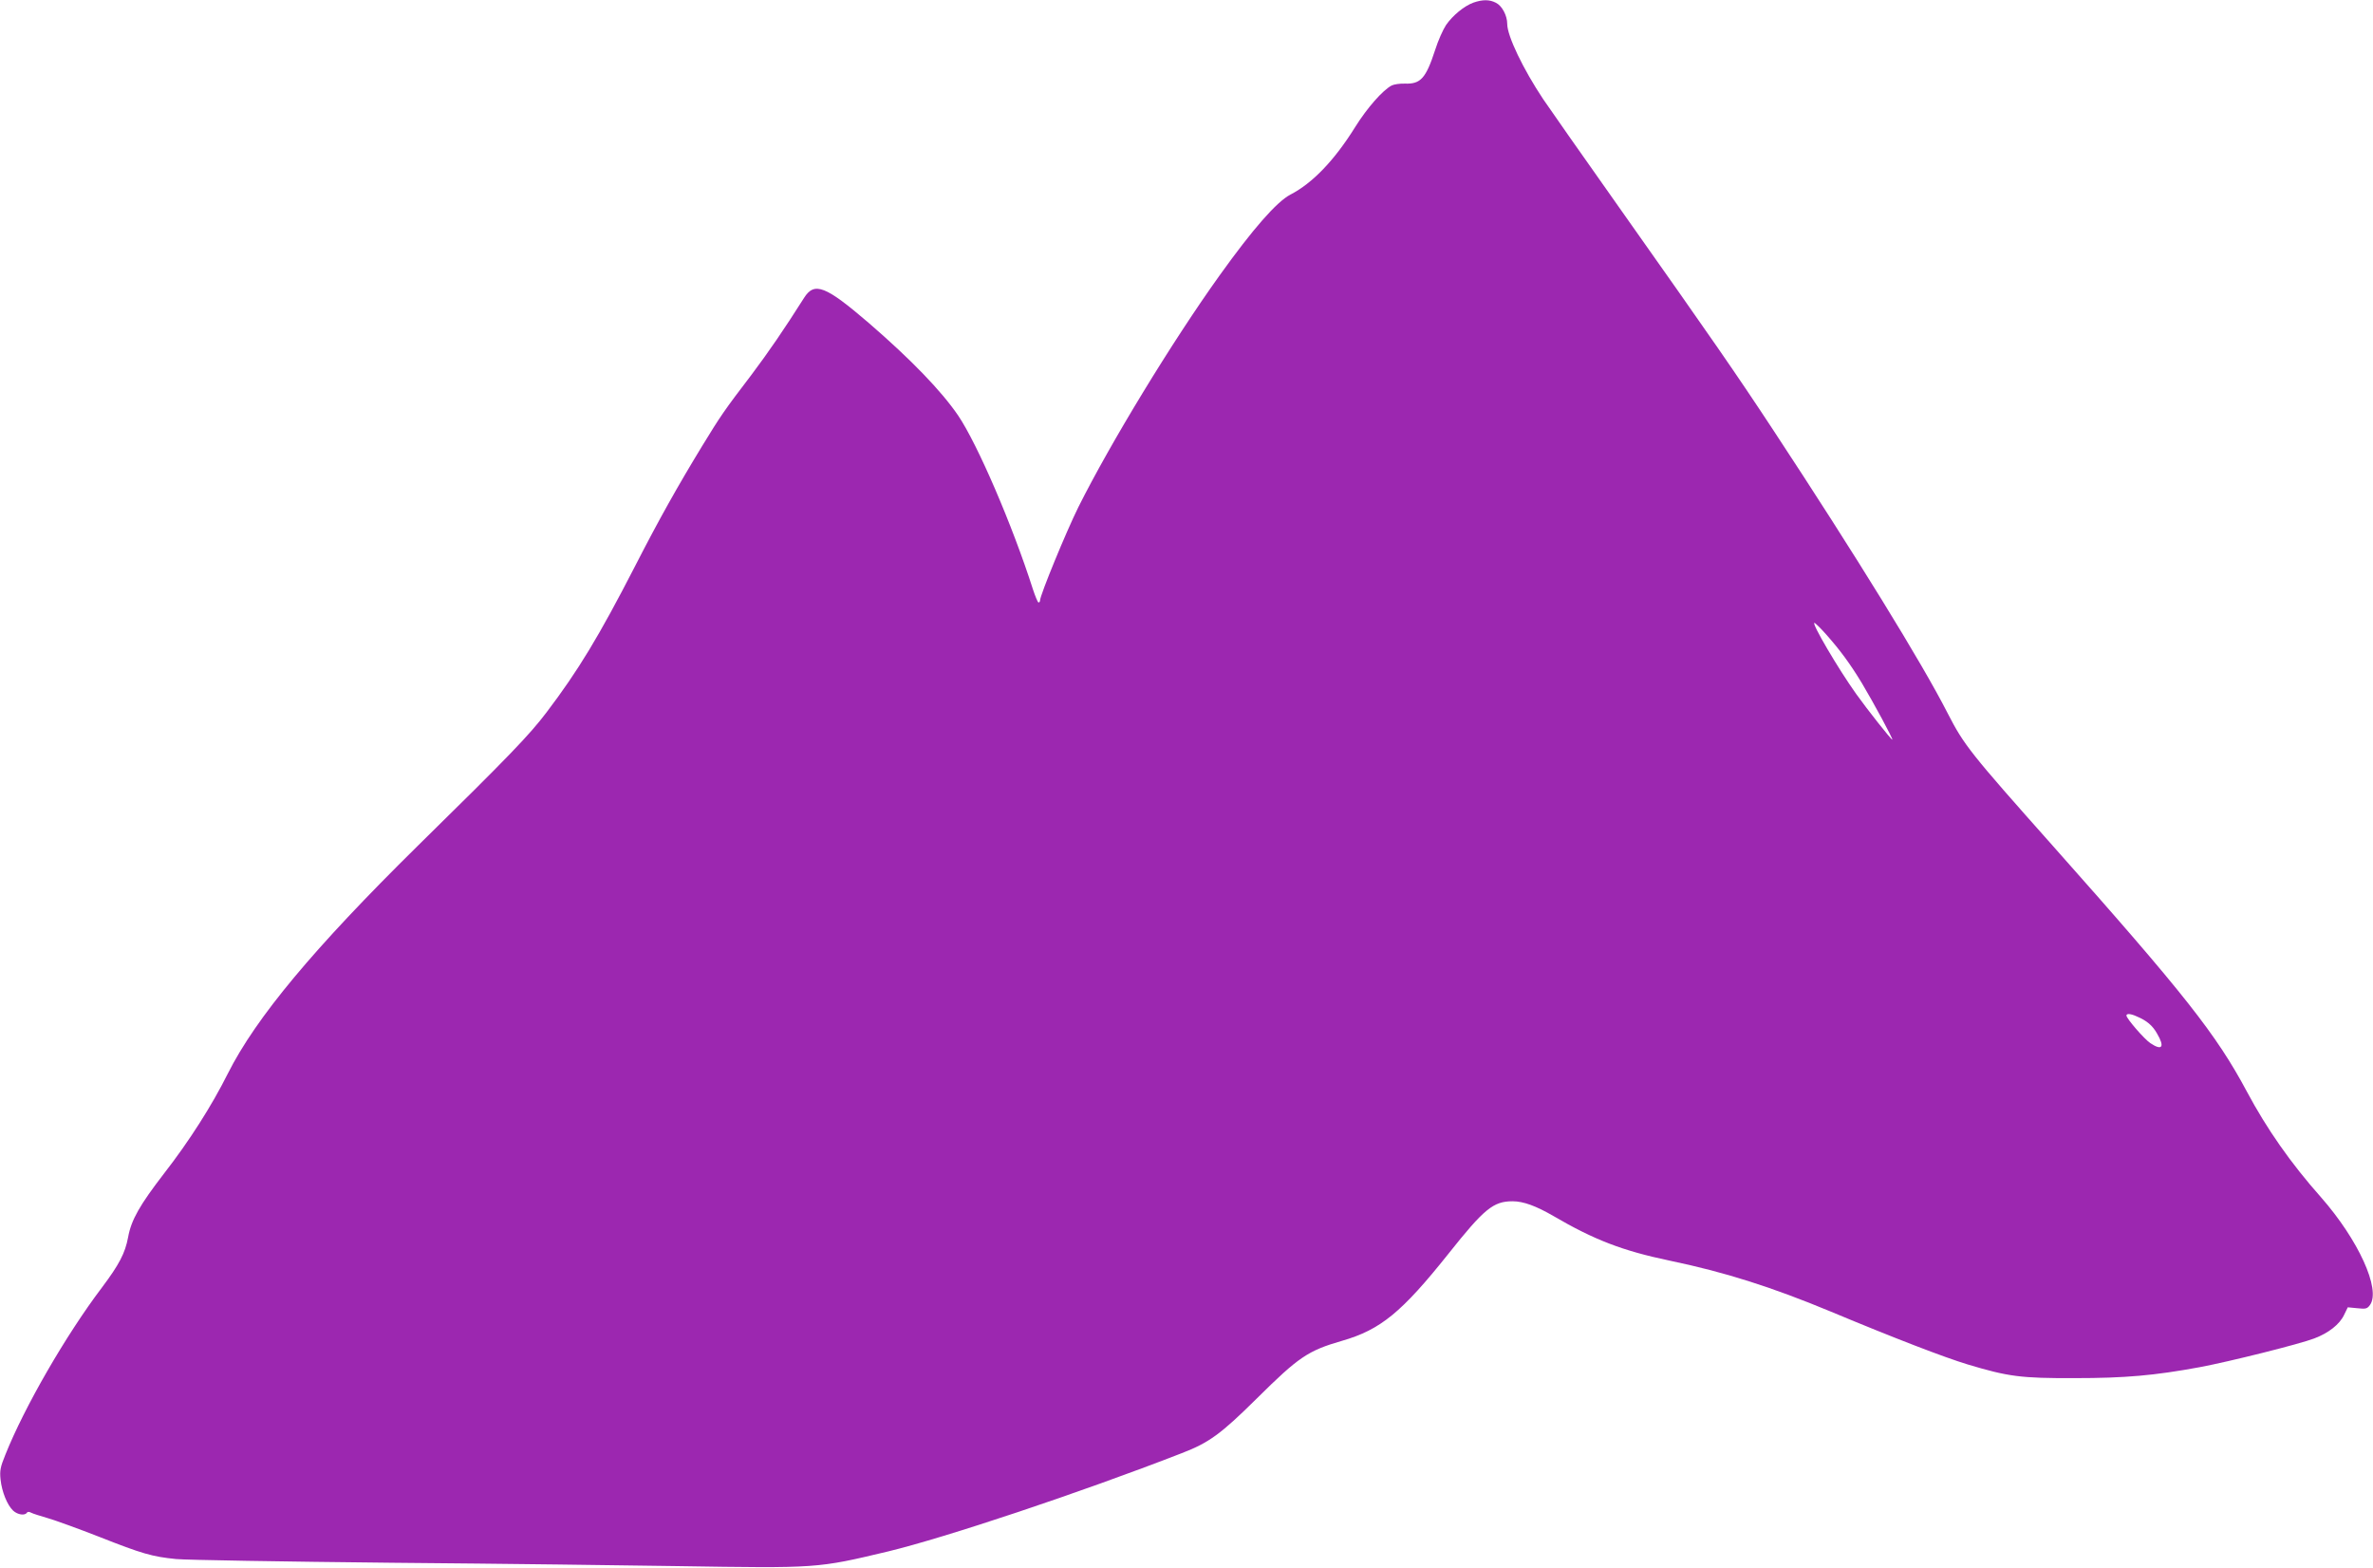 <?xml version="1.0" standalone="no"?>
<!DOCTYPE svg PUBLIC "-//W3C//DTD SVG 20010904//EN"
 "http://www.w3.org/TR/2001/REC-SVG-20010904/DTD/svg10.dtd">
<svg version="1.0" xmlns="http://www.w3.org/2000/svg"
 width="1280pt" height="846pt" viewBox="0 0 1280 846"
 preserveAspectRatio="xMidYMid meet">
<g transform="translate(0,846) scale(0.1,-0.1)"
fill="#9c27b0" stroke="none">
<path d="M7948 8446 c-50 -18 -112 -69 -148 -121 -16 -24 -43 -84 -59 -135
-50 -153 -78 -184 -163 -181 -27 1 -59 -4 -71 -10 -48 -25 -132 -120 -197
-224 -112 -180 -230 -303 -350 -365 -74 -39 -202 -185 -381 -435 -258 -360
-590 -906 -762 -1250 -66 -133 -207 -476 -207 -504 0 -6 -4 -11 -8 -11 -4 0
-18 33 -31 73 -109 341 -298 781 -403 936 -91 133 -253 301 -482 499 -233 200
-293 224 -349 135 -109 -172 -190 -290 -283 -414 -148 -194 -167 -222 -266
-384 -131 -215 -234 -398 -363 -650 -194 -377 -305 -561 -478 -789 -92 -121
-197 -231 -696 -721 -558 -550 -870 -924 -1022 -1226 -87 -174 -208 -364 -344
-539 -131 -170 -177 -250 -194 -344 -16 -86 -48 -147 -141 -271 -194 -256
-419 -646 -521 -902 -27 -66 -31 -86 -26 -134 7 -66 36 -138 68 -168 24 -22
63 -28 74 -11 4 6 12 6 23 0 9 -5 51 -18 92 -30 41 -12 165 -57 275 -100 233
-92 286 -107 415 -120 52 -5 579 -14 1170 -20 591 -5 1282 -14 1535 -18 757
-12 753 -12 1135 79 310 75 1028 314 1584 530 148 57 211 103 406 296 225 223
275 257 458 310 209 60 323 154 575 470 193 243 242 283 346 283 58 0 126 -25
221 -80 219 -128 372 -187 625 -240 298 -62 550 -142 870 -275 347 -145 613
-247 738 -285 220 -66 287 -75 577 -74 273 0 431 14 675 59 161 30 540 125
618 155 77 29 137 76 161 127 l20 41 52 -5 c45 -5 53 -3 68 18 59 84 -63 351
-264 580 -165 186 -293 370 -400 570 -165 309 -336 526 -1045 1324 -450 506
-481 546 -569 717 -138 271 -496 852 -941 1528 -198 301 -331 493 -820 1185
-210 297 -399 567 -421 600 -108 162 -194 341 -194 406 0 45 -28 98 -61 114
-34 18 -72 18 -121 1z m1903 -3409 c75 -85 127 -155 192 -262 61 -102 171
-305 164 -305 -6 0 -136 164 -195 247 -97 136 -242 383 -225 383 4 0 33 -28
64 -63z m1675 -2060 c53 -22 85 -49 109 -92 43 -73 28 -95 -36 -52 -33 22
-129 133 -129 149 0 12 24 10 56 -5z"/>
</g>
</svg>
